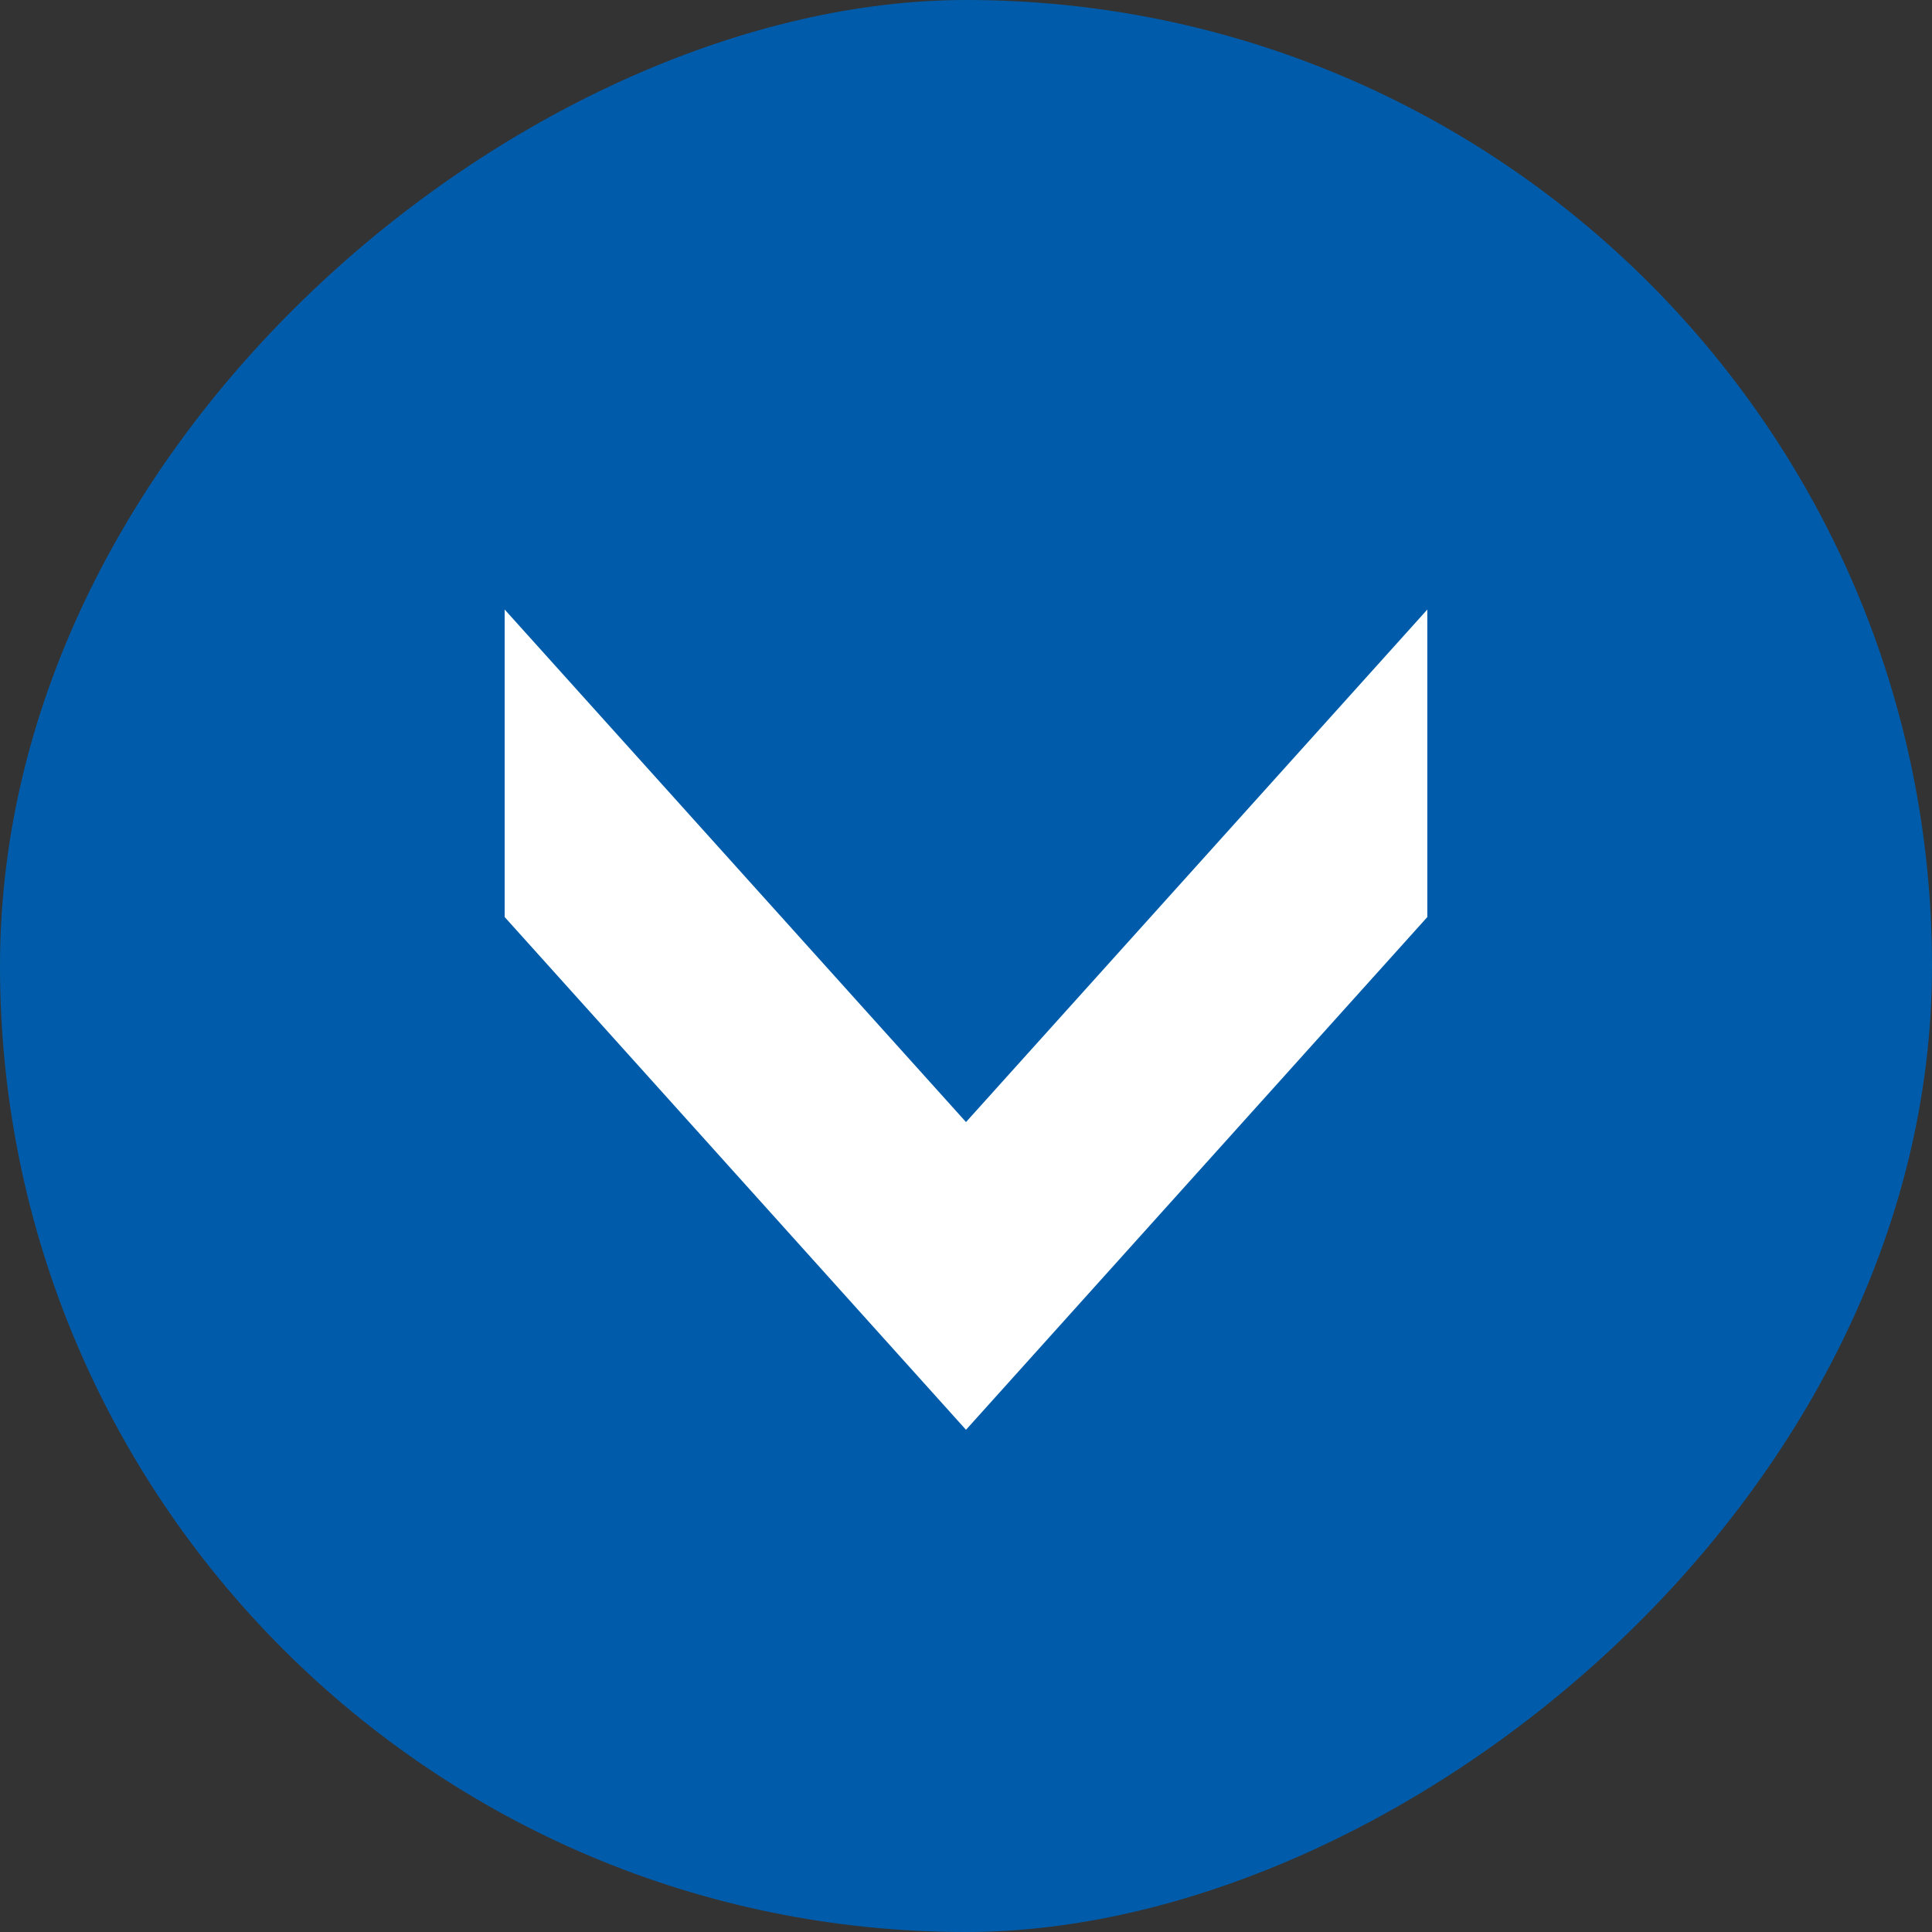 <svg width="18" height="18" viewBox="0 0 18 18" fill="none" xmlns="http://www.w3.org/2000/svg">
<rect x="0" y="0" width="18" height="18" fill="#333333" stroke="none"/>
<rect x="18" width="18" height="18" rx="9" transform="rotate(90 18 0)" fill="#005CAA"/>
<path d="M4.702 5.679L9 10.454L13.298 5.679L13.298 8.544L9 13.321L4.702 8.544L4.702 5.679Z" fill="white"/>
</svg>
